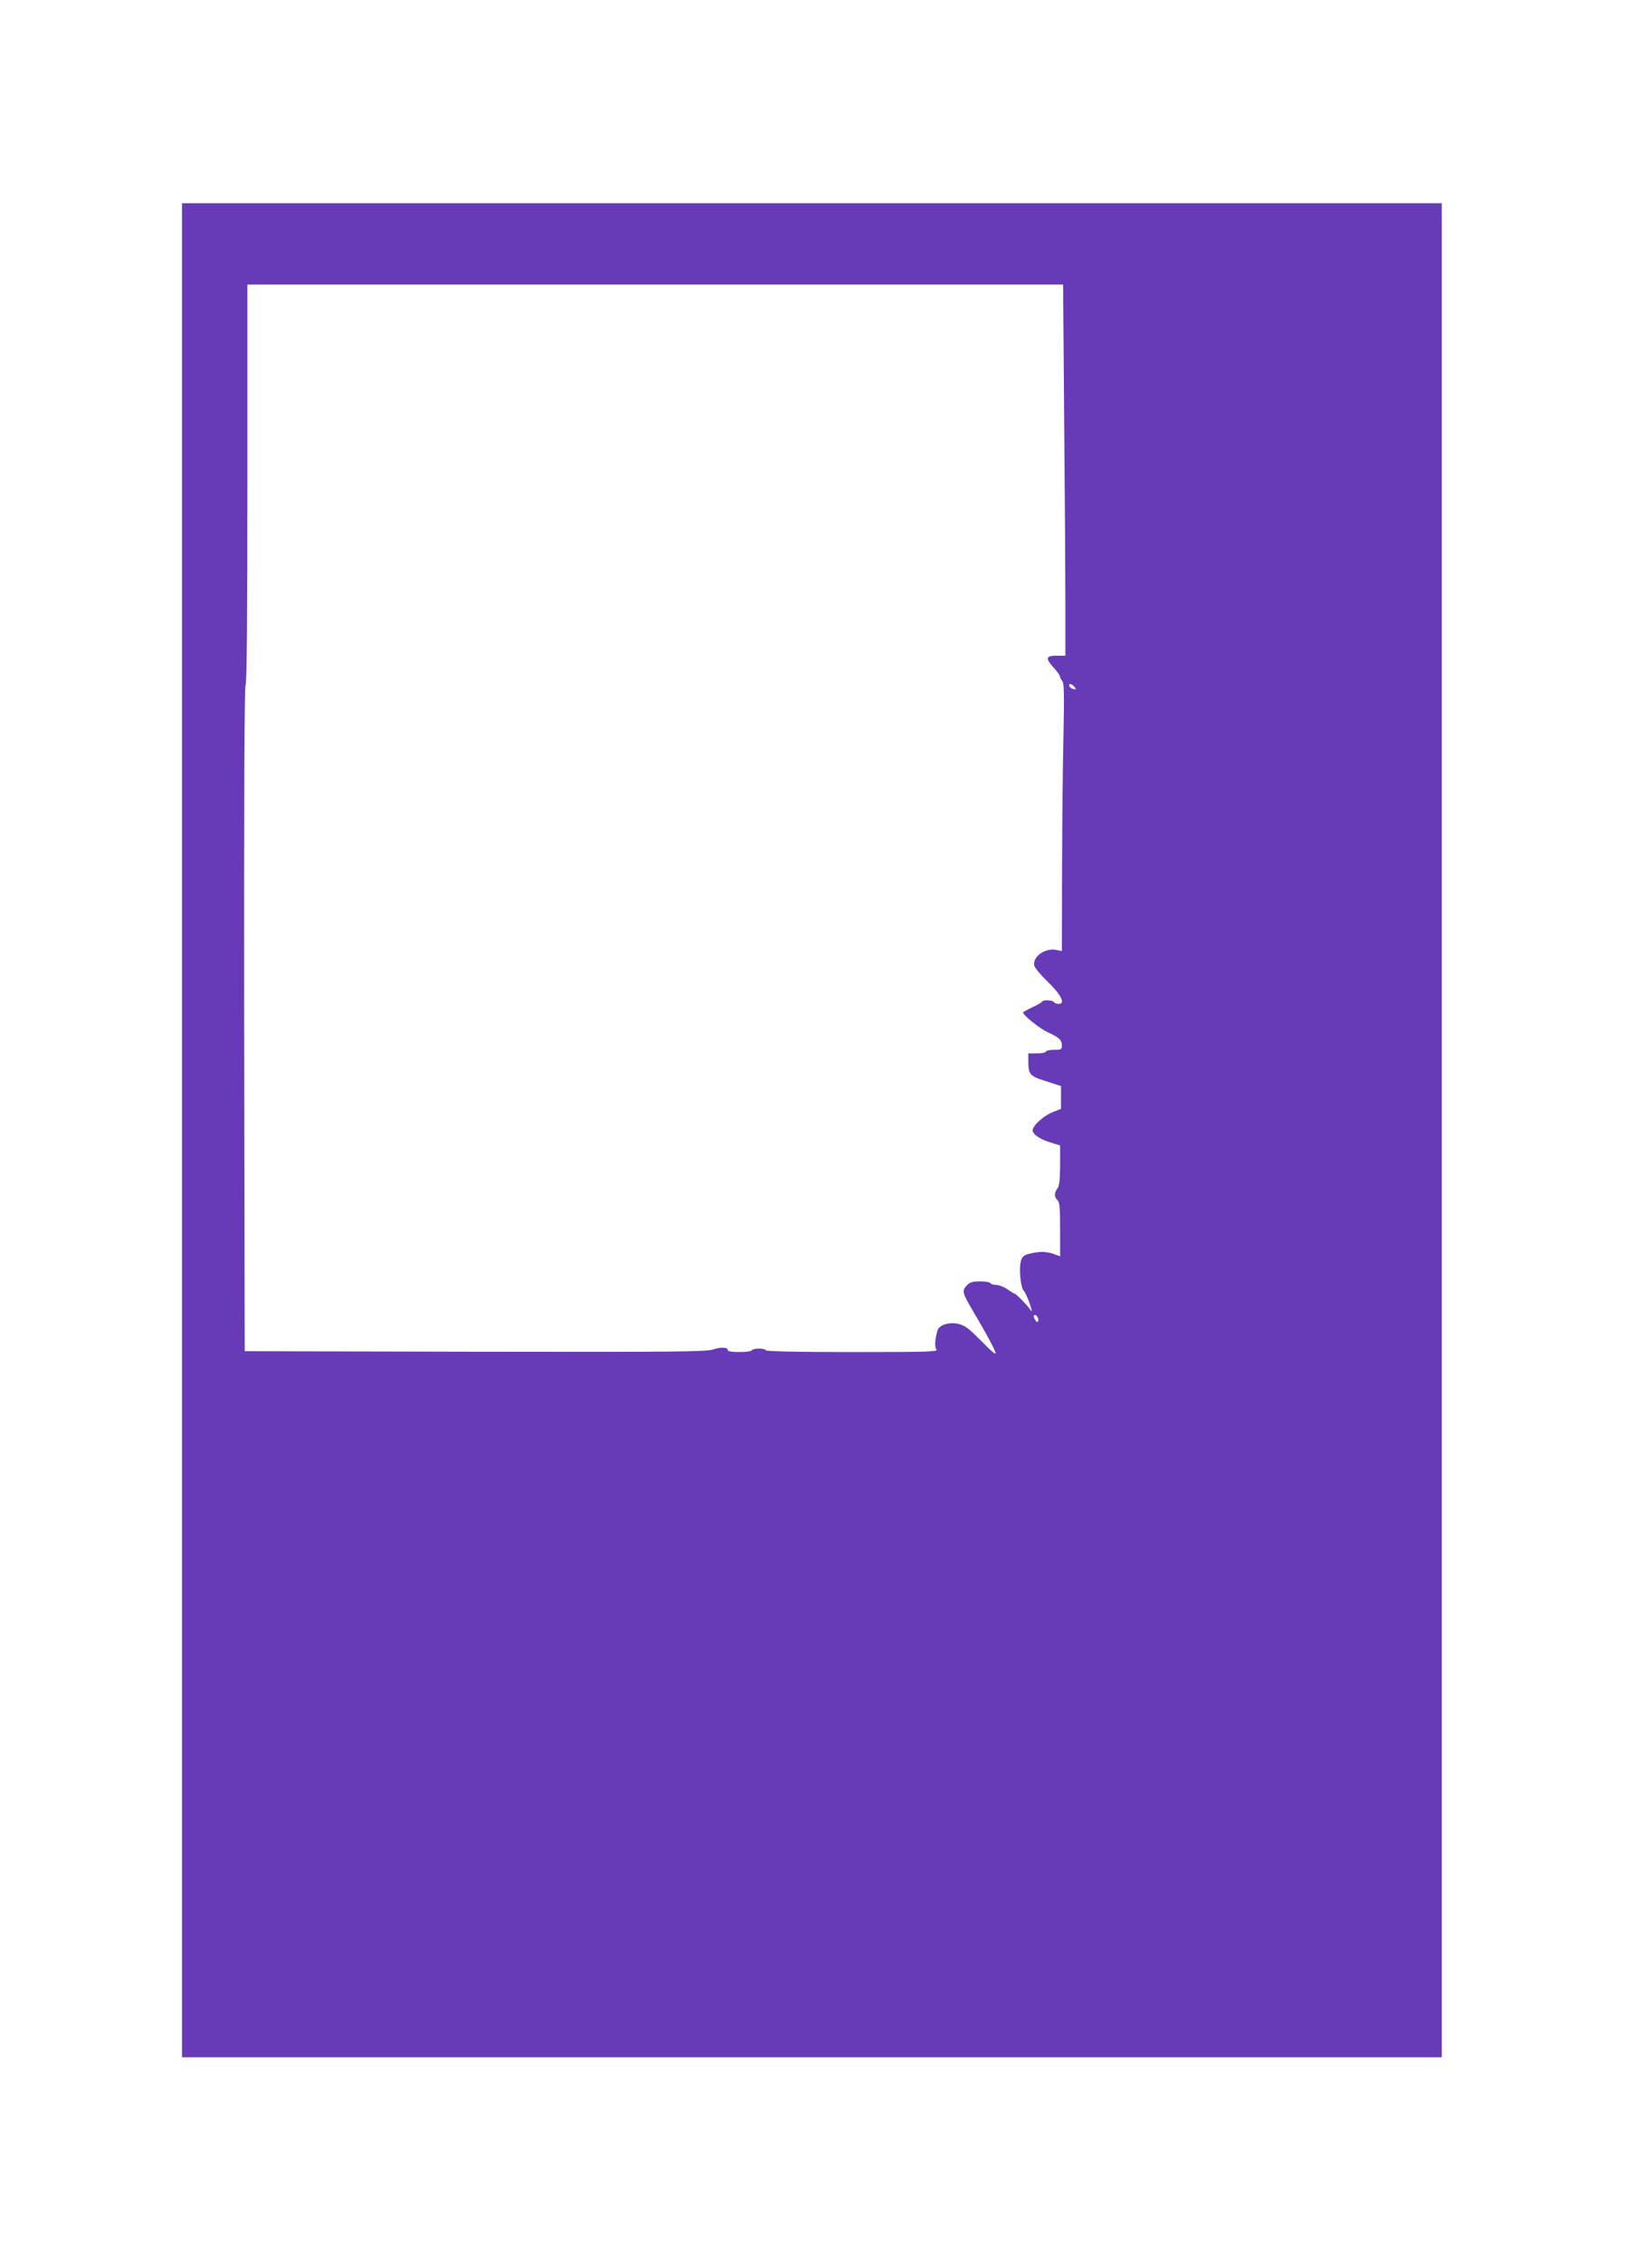 <?xml version="1.0" standalone="no"?>
<!DOCTYPE svg PUBLIC "-//W3C//DTD SVG 20010904//EN"
 "http://www.w3.org/TR/2001/REC-SVG-20010904/DTD/svg10.dtd">
<svg version="1.0" xmlns="http://www.w3.org/2000/svg"
 width="935pt" height="1280pt" viewBox="0 0 935 1280"
 preserveAspectRatio="xMidYMid meet">
<g transform="translate(0,1280) scale(0.1,-0.1)"
fill="#673ab7" stroke="none">
<path d="M1030 6405 l0 -5245 3565 0 3565 0 0 5245 0 5245 -3565 0 -3565 0 0
-5245z m4993 4013 c4 -425 7 -898 7 -1050 l0 -278 -50 0 c-62 0 -65 -14 -15
-69 19 -21 35 -44 35 -50 0 -7 6 -18 13 -25 9 -10 11 -78 6 -307 -4 -162 -7
-502 -8 -757 l-1 -463 -35 7 c-62 11 -133 -41 -121 -90 3 -12 37 -53 76 -91
76 -73 102 -125 62 -125 -12 0 -24 5 -27 10 -7 12 -62 14 -67 3 -1 -5 -27 -19
-55 -32 -29 -14 -53 -27 -53 -29 0 -16 94 -91 139 -112 66 -30 81 -44 81 -76
0 -22 -4 -24 -45 -24 -25 0 -45 -4 -45 -10 0 -5 -22 -10 -50 -10 l-50 0 0 -34
c0 -87 5 -93 99 -123 l86 -28 0 -65 0 -64 -41 -16 c-57 -21 -127 -85 -119
-110 8 -24 46 -48 106 -66 l49 -15 0 -112 c-1 -83 -4 -117 -15 -131 -19 -25
-19 -50 0 -66 12 -10 15 -42 15 -165 l0 -153 -42 15 c-28 9 -58 12 -87 8 -74
-11 -88 -20 -95 -60 -9 -45 2 -142 18 -158 11 -12 33 -64 43 -102 5 -19 4 -18
-11 2 -20 26 -76 83 -82 83 -3 0 -22 11 -42 25 -20 14 -49 25 -64 25 -15 0
-30 5 -33 10 -3 6 -30 10 -59 10 -43 0 -57 -5 -75 -24 -28 -30 -25 -40 39
-149 72 -121 130 -230 125 -235 -2 -3 -17 8 -34 24 -16 16 -54 53 -84 83 -43
42 -65 55 -100 62 -51 9 -102 -9 -111 -39 -15 -51 -17 -93 -6 -107 11 -13 -44
-15 -473 -15 -313 0 -488 4 -492 10 -8 13 -72 13 -80 0 -8 -13 -135 -13 -135
-1 0 19 -38 21 -83 6 -40 -13 -199 -15 -1348 -13 l-1304 3 -3 1879 c-1 1253 1
1883 8 1890 7 7 10 394 10 1138 l0 1128 2308 0 2309 0 6 -772z m58 -1504 c12
-14 11 -16 -5 -13 -11 2 -21 10 -24 17 -5 17 13 15 29 -4z m-207 -3570 c9 -22
-3 -32 -14 -14 -12 19 -12 30 -1 30 5 0 12 -7 15 -16z"/>
</g>
</svg>
